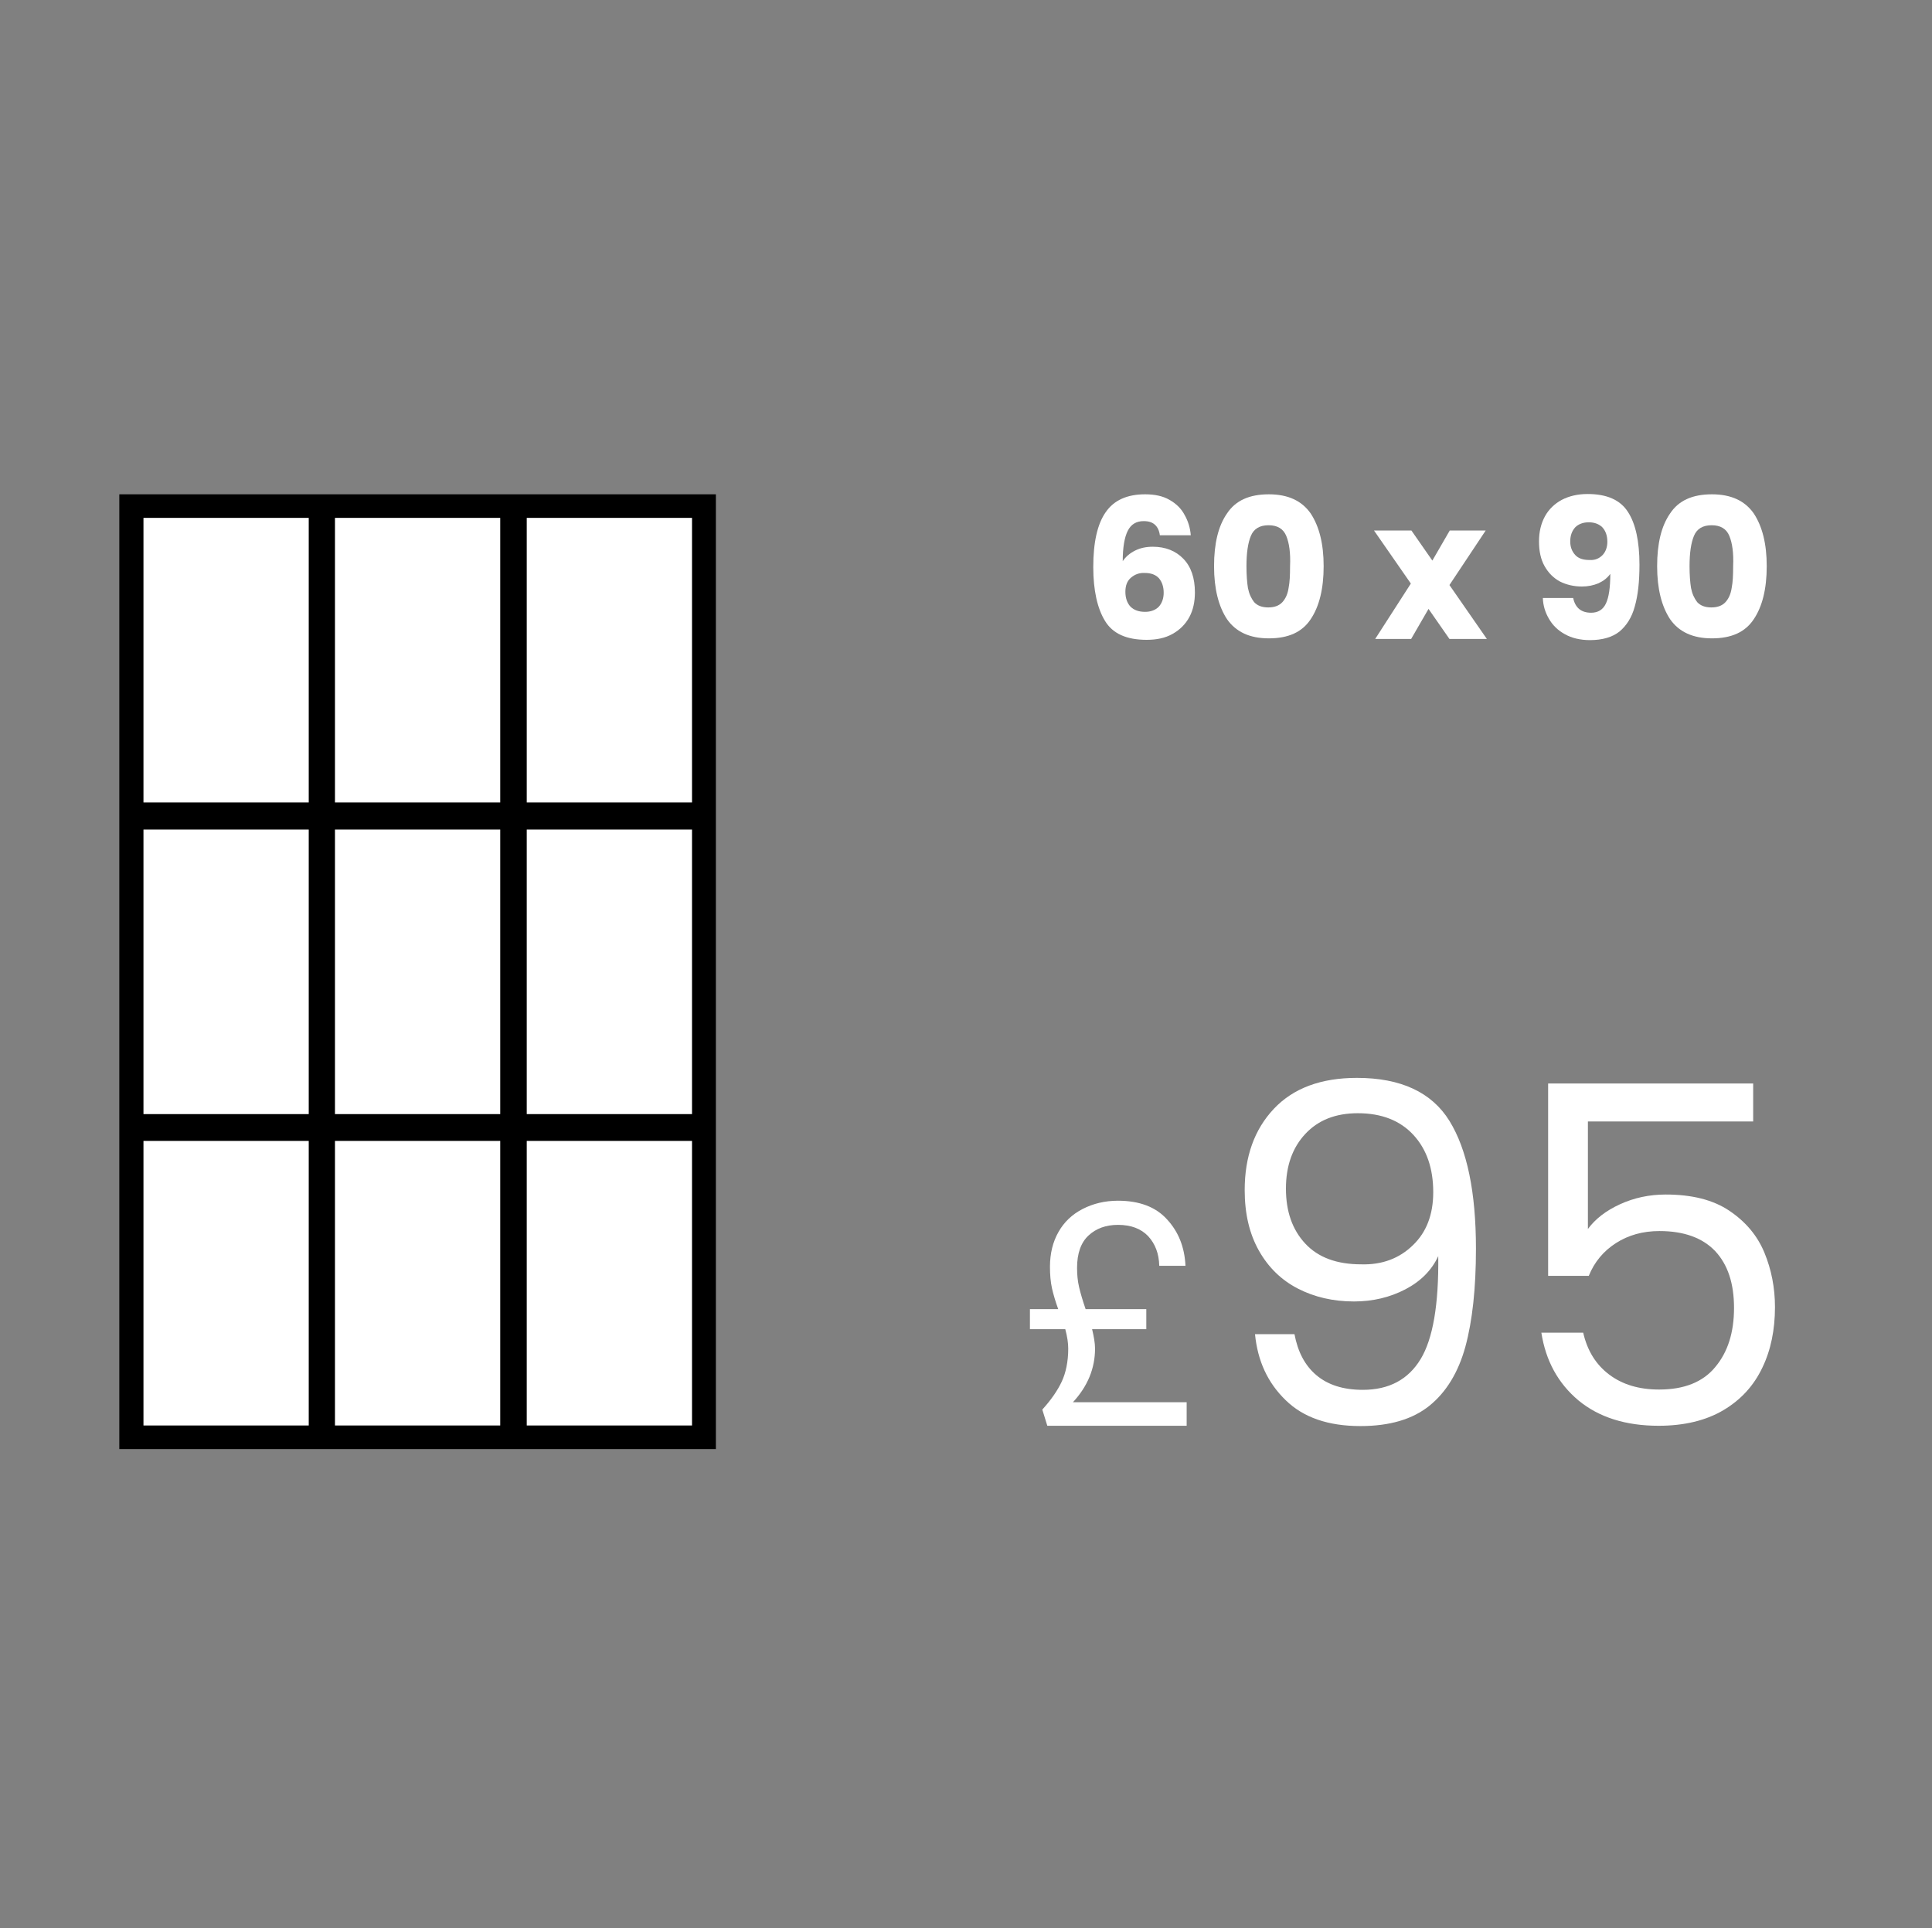 <?xml version="1.0" encoding="utf-8"?>
<!-- Generator: Adobe Illustrator 24.2.0, SVG Export Plug-In . SVG Version: 6.00 Build 0)  -->
<svg version="1.1" id="Layer_1" xmlns="http://www.w3.org/2000/svg" xmlns:xlink="http://www.w3.org/1999/xlink" x="0px" y="0px"
	 viewBox="0 0 655.8 654.6" style="enable-background:new 0 0 655.8 654.6;" xml:space="preserve">
<rect x="0" y="0" width="655.8" height="654.6" fill="#808080" stroke="none"/>
<style type="text/css">
	.st0{display:none;}
	.st1{display:inline;}
	.st2{display:inline;fill:#28348A;}
	.st3{display:inline;fill:url(#SVGID_1_);}
	.st4{display:inline;fill:#009EE2;}
	.st5{fill:#FFFFFF;}
	.st6{fill:#95969A;}
	.st7{enable-background:new    ;}
</style>
<g id="Layer_1_1_" class="st0">
	<g id="vjiEtM_1_" class="st1">
	</g>
</g>
<g id="Layer_6" class="st0">
	<rect x="431" y="-15.6" class="st2" width="229.6" height="392.8"/>
</g>
<g id="Layer_4" class="st0">
	
		<linearGradient id="SVGID_1_" gradientUnits="userSpaceOnUse" x1="212.7" y1="559.255" x2="212.7" y2="1250.455" gradientTransform="matrix(1 0 0 1 0 -564)">
		<stop  offset="0" style="stop-color:#1D70B7"/>
		<stop  offset="1" style="stop-color:#28348A"/>
	</linearGradient>
	<rect x="-12.4" y="-15.6" class="st3" width="450.2" height="691.2"/>
</g>
<g id="Layer_5" class="st0">
	<path class="st4" d="M124.7,426.7H-12.4v-48.8c0,0,100.7-5.7,121.8,15.3C130.4,414.3,124.7,426.7,124.7,426.7z"/>
	<rect x="-12.4" y="415.2" class="st2" width="301.9" height="85"/>
	<path class="st4" d="M227.1-8h210.1v74.8c0,0-154.3,8.8-186.6-23.4S227.1-8,227.1-8z"/>
</g>
<g id="Layer_2_1_" class="st0">
	<g class="st1">
		<circle class="st5" cx="460.8" cy="449.2" r="204.1"/>
		<g>
			<rect x="358.7" y="245.1" class="st6" width="17" height="17"/>
			<rect x="392.7" y="245.1" class="st6" width="17" height="17"/>
			<rect x="426.7" y="245.1" class="st6" width="17" height="17"/>
			<rect x="460.8" y="245.1" class="st6" width="17" height="17"/>
			<rect x="494.8" y="245.1" class="st6" width="17" height="17"/>
			<rect x="528.8" y="245.1" class="st6" width="17" height="17"/>
			<rect x="324.7" y="279.1" class="st6" width="17" height="17"/>
			<rect x="358.7" y="279.1" class="st6" width="17" height="17"/>
			<rect x="392.7" y="279.1" class="st6" width="17" height="17"/>
			<rect x="426.7" y="279.1" class="st6" width="17" height="17"/>
			<rect x="460.8" y="279.1" class="st6" width="17" height="17"/>
			<rect x="494.8" y="279.1" class="st6" width="17" height="17"/>
			<rect x="528.8" y="279.1" class="st6" width="17" height="17"/>
			<rect x="562.8" y="279.1" class="st6" width="17" height="17"/>
			<rect x="596.8" y="279.1" class="st6" width="17" height="17"/>
			<rect x="290.7" y="313.2" class="st6" width="17" height="17"/>
			<rect x="324.7" y="313.2" class="st6" width="17" height="17"/>
			<rect x="358.7" y="313.2" class="st6" width="17" height="17"/>
			<rect x="392.7" y="313.2" class="st6" width="17" height="17"/>
			<rect x="426.7" y="313.2" class="st6" width="17" height="17"/>
			<rect x="460.8" y="313.2" class="st6" width="17" height="17"/>
			<rect x="494.8" y="313.2" class="st6" width="17" height="17"/>
			<rect x="528.8" y="313.2" class="st6" width="17" height="17"/>
			<rect x="562.8" y="313.2" class="st6" width="17" height="17"/>
			<rect x="596.8" y="313.2" class="st6" width="17" height="17"/>
			<rect x="630.8" y="313.2" class="st6" width="17" height="17"/>
			<rect x="256.7" y="347.2" class="st6" width="17" height="17"/>
			<rect x="290.7" y="347.2" class="st6" width="17" height="17"/>
			<rect x="324.7" y="347.2" class="st6" width="17" height="17"/>
			<rect x="358.7" y="347.2" class="st6" width="17" height="17"/>
			<rect x="392.7" y="347.2" class="st6" width="17" height="17"/>
			<rect x="426.7" y="347.2" class="st6" width="17" height="17"/>
			<rect x="460.8" y="347.2" class="st6" width="17" height="17"/>
			<rect x="494.8" y="347.2" class="st6" width="17" height="17"/>
			<rect x="528.8" y="347.2" class="st6" width="17" height="17"/>
			<rect x="562.8" y="347.2" class="st6" width="17" height="17"/>
			<rect x="596.8" y="347.2" class="st6" width="17" height="17"/>
			<rect x="630.8" y="347.2" class="st6" width="17" height="17"/>
			<rect x="256.7" y="381.2" class="st6" width="17" height="17"/>
			<rect x="290.7" y="381.2" class="st6" width="17" height="17"/>
			<rect x="324.7" y="381.2" class="st6" width="17" height="17"/>
			<rect x="358.7" y="381.2" class="st6" width="17" height="17"/>
			<rect x="392.7" y="381.2" class="st6" width="17" height="17"/>
			<rect x="426.7" y="381.2" class="st6" width="17" height="17"/>
			<rect x="460.8" y="381.2" class="st6" width="17" height="17"/>
			<rect x="494.8" y="381.2" class="st6" width="17" height="17"/>
			<rect x="528.8" y="381.2" class="st6" width="17" height="17"/>
			<rect x="562.8" y="381.2" class="st6" width="17" height="17"/>
			<rect x="596.8" y="381.2" class="st6" width="17" height="17"/>
			<rect x="630.8" y="381.2" class="st6" width="17" height="17"/>
			<rect x="256.7" y="415.2" class="st6" width="17" height="17"/>
			<rect x="290.7" y="415.2" class="st6" width="17" height="17"/>
			<rect x="324.7" y="415.2" class="st6" width="17" height="17"/>
			<rect x="358.7" y="415.2" class="st6" width="17" height="17"/>
			<rect x="392.7" y="415.2" class="st6" width="17" height="17"/>
			<rect x="426.7" y="415.2" class="st6" width="17" height="17"/>
			<rect x="460.8" y="415.2" class="st6" width="17" height="17"/>
			<rect x="494.8" y="415.2" class="st6" width="17" height="17"/>
			<rect x="528.8" y="415.2" class="st6" width="17" height="17"/>
			<rect x="562.8" y="415.2" class="st6" width="17" height="17"/>
			<rect x="596.8" y="415.2" class="st6" width="17" height="17"/>
			<rect x="630.8" y="415.2" class="st6" width="17" height="17"/>
			<rect x="256.7" y="449.2" class="st6" width="17" height="17"/>
			<rect x="290.7" y="449.2" class="st6" width="17" height="17"/>
			<rect x="324.7" y="449.2" class="st6" width="17" height="17"/>
			<rect x="358.7" y="449.2" class="st6" width="17" height="17"/>
			<rect x="392.7" y="449.2" class="st6" width="17" height="17"/>
			<rect x="426.7" y="449.2" class="st6" width="17" height="17"/>
			<rect x="460.8" y="449.2" class="st6" width="17" height="17"/>
			<rect x="494.8" y="449.2" class="st6" width="17" height="17"/>
			<rect x="528.8" y="449.2" class="st6" width="17" height="17"/>
			<rect x="562.8" y="449.2" class="st6" width="17" height="17"/>
			<rect x="596.8" y="449.2" class="st6" width="17" height="17"/>
			<rect x="630.8" y="449.2" class="st6" width="17" height="17"/>
			<rect x="256.7" y="483.2" class="st6" width="17" height="17"/>
			<rect x="290.7" y="483.2" class="st6" width="17" height="17"/>
			<rect x="324.7" y="483.2" class="st6" width="17" height="17"/>
			<rect x="358.7" y="483.2" class="st6" width="17" height="17"/>
			<rect x="392.7" y="483.2" class="st6" width="17" height="17"/>
			<rect x="426.7" y="483.2" class="st6" width="17" height="17"/>
			<rect x="460.8" y="483.2" class="st6" width="17" height="17"/>
			<rect x="494.8" y="483.2" class="st6" width="17" height="17"/>
			<rect x="528.8" y="483.2" class="st6" width="17" height="17"/>
			<rect x="562.8" y="483.2" class="st6" width="17" height="17"/>
			<rect x="596.8" y="483.2" class="st6" width="17" height="17"/>
			<rect x="630.8" y="483.2" class="st6" width="17" height="17"/>
			<rect x="256.7" y="517.3" class="st6" width="17" height="17"/>
			<rect x="290.7" y="517.3" class="st6" width="17" height="17"/>
			<rect x="324.7" y="517.3" class="st6" width="17" height="17"/>
			<rect x="358.7" y="517.3" class="st6" width="17" height="17"/>
			<rect x="392.7" y="517.3" class="st6" width="17" height="17"/>
			<rect x="426.7" y="517.3" class="st6" width="17" height="17"/>
			<rect x="460.8" y="517.3" class="st6" width="17" height="17"/>
			<rect x="494.8" y="517.3" class="st6" width="17" height="17"/>
			<rect x="528.8" y="517.3" class="st6" width="17" height="17"/>
			<rect x="562.8" y="517.3" class="st6" width="17" height="17"/>
			<rect x="596.8" y="517.3" class="st6" width="17" height="17"/>
			<rect x="630.8" y="517.3" class="st6" width="17" height="17"/>
			<rect x="256.7" y="551.3" class="st6" width="17" height="17"/>
			<rect x="290.7" y="551.3" class="st6" width="17" height="17"/>
			<rect x="324.7" y="551.3" class="st6" width="17" height="17"/>
			<rect x="358.7" y="551.3" class="st6" width="17" height="17"/>
			<rect x="392.7" y="551.3" class="st6" width="17" height="17"/>
			<rect x="426.7" y="551.3" class="st6" width="17" height="17"/>
			<rect x="460.8" y="551.3" class="st6" width="17" height="17"/>
			<rect x="494.8" y="551.3" class="st6" width="17" height="17"/>
			<rect x="528.8" y="551.3" class="st6" width="17" height="17"/>
			<rect x="562.8" y="551.3" class="st6" width="17" height="17"/>
			<rect x="596.8" y="551.3" class="st6" width="17" height="17"/>
			<rect x="630.8" y="551.3" class="st6" width="17" height="17"/>
			<rect x="290.7" y="585.3" class="st6" width="17" height="17"/>
			<rect x="324.7" y="585.3" class="st6" width="17" height="17"/>
			<rect x="358.7" y="585.3" class="st6" width="17" height="17"/>
			<rect x="392.7" y="585.3" class="st6" width="17" height="17"/>
			<rect x="426.7" y="585.3" class="st6" width="17" height="17"/>
			<rect x="460.8" y="585.3" class="st6" width="17" height="17"/>
			<rect x="494.8" y="585.3" class="st6" width="17" height="17"/>
			<rect x="528.8" y="585.3" class="st6" width="17" height="17"/>
			<rect x="562.8" y="585.3" class="st6" width="17" height="17"/>
			<rect x="596.8" y="585.3" class="st6" width="17" height="17"/>
			<rect x="341.7" y="262.1" class="st6" width="17" height="17"/>
			<rect x="375.7" y="262.1" class="st6" width="17" height="17"/>
			<rect x="409.7" y="262.1" class="st6" width="17" height="17"/>
			<rect x="443.8" y="262.1" class="st6" width="17" height="17"/>
			<rect x="477.8" y="262.1" class="st6" width="17" height="17"/>
			<rect x="511.8" y="262.1" class="st6" width="17" height="17"/>
			<rect x="545.8" y="262.1" class="st6" width="17" height="17"/>
			<rect x="579.8" y="262.1" class="st6" width="17" height="17"/>
			<rect x="307.7" y="296.2" class="st6" width="17" height="17"/>
			<rect x="341.7" y="296.2" class="st6" width="17" height="17"/>
			<rect x="375.7" y="296.2" class="st6" width="17" height="17"/>
			<rect x="409.7" y="296.2" class="st6" width="17" height="17"/>
			<rect x="443.8" y="296.2" class="st6" width="17" height="17"/>
			<rect x="477.8" y="296.2" class="st6" width="17" height="17"/>
			<rect x="511.8" y="296.2" class="st6" width="17" height="17"/>
			<rect x="545.8" y="296.2" class="st6" width="17" height="17"/>
			<rect x="579.8" y="296.2" class="st6" width="17" height="17"/>
			<rect x="613.8" y="296.2" class="st6" width="17" height="17"/>
			<rect x="273.7" y="330.2" class="st6" width="17" height="17"/>
			<rect x="307.7" y="330.2" class="st6" width="17" height="17"/>
			<rect x="341.7" y="330.2" class="st6" width="17" height="17"/>
			<rect x="375.7" y="330.2" class="st6" width="17" height="17"/>
			<rect x="409.7" y="330.2" class="st6" width="17" height="17"/>
			<rect x="443.8" y="330.2" class="st6" width="17" height="17"/>
			<rect x="477.8" y="330.2" class="st6" width="17" height="17"/>
			<rect x="511.8" y="330.2" class="st6" width="17" height="17"/>
			<rect x="545.8" y="330.2" class="st6" width="17" height="17"/>
			<rect x="579.8" y="330.2" class="st6" width="17" height="17"/>
			<rect x="613.8" y="330.2" class="st6" width="17" height="17"/>
			<rect x="647.8" y="330.2" class="st6" width="17" height="17"/>
			<rect x="273.7" y="364.2" class="st6" width="17" height="17"/>
			<rect x="307.7" y="364.2" class="st6" width="17" height="17"/>
			<rect x="341.7" y="364.2" class="st6" width="17" height="17"/>
			<rect x="375.7" y="364.2" class="st6" width="17" height="17"/>
			<rect x="409.7" y="364.2" class="st6" width="17" height="17"/>
			<rect x="443.8" y="364.2" class="st6" width="17" height="17"/>
			<rect x="477.8" y="364.2" class="st6" width="17" height="17"/>
			<rect x="511.8" y="364.2" class="st6" width="17" height="17"/>
			<rect x="545.8" y="364.2" class="st6" width="17" height="17"/>
			<rect x="579.8" y="364.2" class="st6" width="17" height="17"/>
			<rect x="613.8" y="364.2" class="st6" width="17" height="17"/>
			<rect x="647.8" y="364.2" class="st6" width="17" height="17"/>
			<rect x="273.7" y="398.2" class="st6" width="17" height="17"/>
			<rect x="307.7" y="398.2" class="st6" width="17" height="17"/>
			<rect x="341.7" y="398.2" class="st6" width="17" height="17"/>
			<rect x="375.7" y="398.2" class="st6" width="17" height="17"/>
			<rect x="409.7" y="398.2" class="st6" width="17" height="17"/>
			<rect x="443.8" y="398.2" class="st6" width="17" height="17"/>
			<rect x="477.8" y="398.2" class="st6" width="17" height="17"/>
			<rect x="511.8" y="398.2" class="st6" width="17" height="17"/>
			<rect x="545.8" y="398.2" class="st6" width="17" height="17"/>
			<rect x="579.8" y="398.2" class="st6" width="17" height="17"/>
			<rect x="613.8" y="398.2" class="st6" width="17" height="17"/>
			<rect x="647.8" y="398.2" class="st6" width="17" height="17"/>
			<rect x="273.7" y="432.2" class="st6" width="17" height="17"/>
			<rect x="307.7" y="432.2" class="st6" width="17" height="17"/>
			<rect x="341.7" y="432.2" class="st6" width="17" height="17"/>
			<rect x="375.7" y="432.2" class="st6" width="17" height="17"/>
			<rect x="409.7" y="432.2" class="st6" width="17" height="17"/>
			<rect x="443.8" y="432.2" class="st6" width="17" height="17"/>
			<rect x="477.8" y="432.2" class="st6" width="17" height="17"/>
			<rect x="511.8" y="432.2" class="st6" width="17" height="17"/>
			<rect x="545.8" y="432.2" class="st6" width="17" height="17"/>
			<rect x="579.8" y="432.2" class="st6" width="17" height="17"/>
			<rect x="613.8" y="432.2" class="st6" width="17" height="17"/>
			<rect x="647.8" y="432.2" class="st6" width="17" height="17"/>
			<rect x="273.7" y="466.2" class="st6" width="17" height="17"/>
			<rect x="307.7" y="466.2" class="st6" width="17" height="17"/>
			<rect x="341.7" y="466.2" class="st6" width="17" height="17"/>
			<rect x="375.7" y="466.2" class="st6" width="17" height="17"/>
			<rect x="409.7" y="466.2" class="st6" width="17" height="17"/>
			<rect x="443.8" y="466.2" class="st6" width="17" height="17"/>
			<rect x="477.8" y="466.2" class="st6" width="17" height="17"/>
			<rect x="511.8" y="466.2" class="st6" width="17" height="17"/>
			<rect x="545.8" y="466.2" class="st6" width="17" height="17"/>
			<rect x="579.8" y="466.2" class="st6" width="17" height="17"/>
			<rect x="613.8" y="466.2" class="st6" width="17" height="17"/>
			<rect x="647.8" y="466.2" class="st6" width="17" height="17"/>
			<rect x="273.7" y="500.2" class="st6" width="17" height="17"/>
			<rect x="307.7" y="500.2" class="st6" width="17" height="17"/>
			<rect x="341.7" y="500.2" class="st6" width="17" height="17"/>
			<rect x="375.7" y="500.2" class="st6" width="17" height="17"/>
			<rect x="409.7" y="500.2" class="st6" width="17" height="17"/>
			<rect x="443.8" y="500.2" class="st6" width="17" height="17"/>
			<rect x="477.8" y="500.2" class="st6" width="17" height="17"/>
			<rect x="511.8" y="500.2" class="st6" width="17" height="17"/>
			<rect x="545.8" y="500.2" class="st6" width="17" height="17"/>
			<rect x="579.8" y="500.2" class="st6" width="17" height="17"/>
			<rect x="613.8" y="500.2" class="st6" width="17" height="17"/>
			<rect x="647.8" y="500.2" class="st6" width="17" height="17"/>
			<rect x="273.7" y="534.3" class="st6" width="17" height="17"/>
			<rect x="307.7" y="534.3" class="st6" width="17" height="17"/>
			<rect x="341.7" y="534.3" class="st6" width="17" height="17"/>
			<rect x="375.7" y="534.3" class="st6" width="17" height="17"/>
			<rect x="409.7" y="534.3" class="st6" width="17" height="17"/>
			<rect x="443.8" y="534.3" class="st6" width="17" height="17"/>
			<rect x="477.8" y="534.3" class="st6" width="17" height="17"/>
			<rect x="511.8" y="534.3" class="st6" width="17" height="17"/>
			<rect x="545.8" y="534.3" class="st6" width="17" height="17"/>
			<rect x="579.8" y="534.3" class="st6" width="17" height="17"/>
			<rect x="613.8" y="534.3" class="st6" width="17" height="17"/>
			<rect x="647.8" y="534.3" class="st6" width="17" height="17"/>
			<rect x="273.7" y="568.3" class="st6" width="17" height="17"/>
			<rect x="307.7" y="568.3" class="st6" width="17" height="17"/>
			<rect x="341.7" y="568.3" class="st6" width="17" height="17"/>
			<rect x="375.7" y="568.3" class="st6" width="17" height="17"/>
			<rect x="409.7" y="568.3" class="st6" width="17" height="17"/>
			<rect x="443.8" y="568.3" class="st6" width="17" height="17"/>
			<rect x="477.8" y="568.3" class="st6" width="17" height="17"/>
			<rect x="511.8" y="568.3" class="st6" width="17" height="17"/>
			<rect x="545.8" y="568.3" class="st6" width="17" height="17"/>
			<rect x="579.8" y="568.3" class="st6" width="17" height="17"/>
			<rect x="613.8" y="568.3" class="st6" width="17" height="17"/>
			<rect x="307.7" y="602.3" class="st6" width="17" height="17"/>
			<rect x="341.7" y="602.3" class="st6" width="17" height="17"/>
			<rect x="375.7" y="602.3" class="st6" width="17" height="17"/>
			<rect x="409.7" y="602.3" class="st6" width="17" height="17"/>
			<rect x="443.8" y="602.3" class="st6" width="17" height="17"/>
			<rect x="477.8" y="602.3" class="st6" width="17" height="17"/>
			<rect x="511.8" y="602.3" class="st6" width="17" height="17"/>
			<rect x="545.8" y="602.3" class="st6" width="17" height="17"/>
			<rect x="579.8" y="602.3" class="st6" width="17" height="17"/>
		</g>
	</g>
</g>
<g id="Layer_3" class="st0">
	<path class="st4" d="M474,198c-150.8,0-273,122.2-273,273s122.2,273,273,273s273-122.2,273-273S624.8,198,474,198z M449.2,588.8
		c-89,0-161.1-72.1-161.1-161.1s72.1-161.1,161.1-161.1s161.1,72.1,161.1,161.1S538.2,588.8,449.2,588.8z"/>
</g>
<g id="Layer_8">
	<g class="st7">
		<path class="st5" d="M392,178.1c-0.9-0.8-2.1-1.2-3.8-1.2c-2.5,0-4.3,1.1-5.4,3.3c-1.1,2.2-1.7,5.6-1.7,10.3
			c1-1.5,2.4-2.7,4.2-3.6c1.8-0.9,3.8-1.3,6-1.3c4.3,0,7.8,1.4,10.4,4.1c2.6,2.7,3.9,6.5,3.9,11.4c0,3.2-0.6,6-1.9,8.4
			c-1.3,2.4-3.2,4.3-5.7,5.7s-5.4,2-8.8,2c-6.8,0-11.5-2.1-14.1-6.4c-2.6-4.2-4-10.4-4-18.3c0-8.4,1.4-14.6,4.2-18.6
			c2.8-4.1,7.3-6.1,13.4-6.1c3.3,0,6.1,0.6,8.3,1.9c2.3,1.3,4,3,5.1,5.1c1.2,2.1,1.9,4.4,2.1,6.9h-10.5
			C393.5,180.1,392.9,178.9,392,178.1z M383.9,196.1c-1.3,1.1-1.9,2.7-1.9,4.8s0.6,3.8,1.7,5c1.2,1.2,2.8,1.8,5,1.8
			c1.9,0,3.5-0.6,4.6-1.7c1.1-1.2,1.7-2.8,1.7-4.8c0-2.1-0.6-3.7-1.6-4.9c-1.1-1.2-2.7-1.8-4.8-1.8
			C386.7,194.4,385.2,195,383.9,196.1z"/>
		<path class="st5" d="M416.5,174.3c2.9-4.4,7.6-6.5,14.2-6.5c6.5,0,11.2,2.2,14.2,6.5c2.9,4.4,4.4,10.3,4.4,17.9
			c0,7.7-1.5,13.7-4.4,18c-2.9,4.4-7.6,6.5-14.2,6.5c-6.5,0-11.2-2.2-14.2-6.5c-2.9-4.4-4.4-10.4-4.4-18
			C412.1,184.6,413.5,178.6,416.5,174.3z M436.6,181.9c-1-2.4-3-3.6-6-3.6s-5,1.2-6,3.6c-1,2.4-1.5,5.8-1.5,10.3
			c0,3,0.2,5.5,0.5,7.4c0.4,2,1.1,3.5,2.1,4.8c1.1,1.2,2.7,1.8,4.8,1.8c2.1,0,3.7-0.6,4.8-1.8c1.1-1.2,1.8-2.8,2.1-4.8
			c0.4-2,0.5-4.4,0.5-7.4C438.1,187.7,437.6,184.3,436.6,181.9z"/>
		<path class="st5" d="M492,216.9l-7.1-10.2l-5.9,10.2h-12.2l12.1-18.8l-12.5-18h12.7l7.1,10.2l5.9-10.2h12.2L492,198.6l12.7,18.3
			L492,216.9L492,216.9z"/>
		<path class="st5" d="M540.1,208c2.3,0,4-1,5-3.1s1.5-5.4,1.5-10.1c-1,1.4-2.3,2.4-4,3.2c-1.7,0.7-3.5,1.1-5.6,1.1
			c-2.8,0-5.3-0.6-7.5-1.7c-2.2-1.2-3.9-2.9-5.2-5.2s-1.9-5.1-1.9-8.4c0-3.3,0.7-6.1,2-8.5c1.3-2.4,3.3-4.3,5.7-5.6
			c2.5-1.3,5.4-2,8.8-2c6.5,0,11.1,2,13.7,6.1c2.6,4,3.9,10,3.9,17.9c0,5.7-0.5,10.4-1.6,14.2c-1,3.7-2.8,6.5-5.2,8.5
			c-2.4,1.9-5.8,2.9-10,2.9c-3.3,0-6.2-0.7-8.5-2c-2.4-1.3-4.2-3.1-5.4-5.2c-1.3-2.2-2-4.5-2.1-7.1H534
			C534.7,206.3,536.7,208,540.1,208z M543.9,188.5c1.1-1.1,1.7-2.7,1.7-4.6c0-2.1-0.6-3.7-1.7-4.9c-1.1-1.1-2.7-1.7-4.6-1.7
			s-3.5,0.6-4.6,1.7c-1.1,1.2-1.7,2.8-1.7,4.8c0,1.9,0.6,3.4,1.7,4.6c1.1,1.2,2.7,1.7,4.9,1.7C541.4,190.2,542.8,189.6,543.9,188.5z
			"/>
		<path class="st5" d="M566.9,174.3c2.9-4.4,7.6-6.5,14.2-6.5c6.5,0,11.2,2.2,14.2,6.5c2.9,4.4,4.4,10.3,4.4,17.9
			c0,7.7-1.5,13.7-4.4,18c-2.9,4.4-7.6,6.5-14.2,6.5c-6.5,0-11.2-2.2-14.2-6.5c-2.9-4.4-4.4-10.4-4.4-18
			C562.5,184.6,563.9,178.6,566.9,174.3z M587,181.9c-1-2.4-3-3.6-6-3.6s-5,1.2-6,3.6s-1.5,5.8-1.5,10.3c0,3,0.2,5.5,0.5,7.4
			c0.4,2,1.1,3.5,2.1,4.8c1.1,1.2,2.7,1.8,4.8,1.8s3.7-0.6,4.8-1.8c1.1-1.2,1.8-2.8,2.1-4.8c0.4-2,0.5-4.4,0.5-7.4
			C588.5,187.7,588,184.3,587,181.9z"/>
	</g>
	<g class="st7">
		<path class="st5" d="M402.8,475.9v8.1h-47.3l-1.7-5.5c3-3.3,5.2-6.5,6.6-9.5c1.4-3,2.2-6.8,2.2-11.2c0-1.8-0.3-4-1-6.6h-12v-6.8
			h9.6c-0.9-2.5-1.6-4.8-2.1-7s-0.7-4.7-0.7-7.4c0-4.5,1-8.5,2.9-11.8c1.9-3.4,4.7-6,8.2-7.8s7.5-2.8,12-2.8
			c7.2,0,12.8,2.1,16.6,6.3c3.9,4.2,6,9.4,6.3,15.8h-8.9c-0.1-4.2-1.4-7.5-3.8-10.1c-2.4-2.5-5.8-3.8-10.2-3.8
			c-4.1,0-7.4,1.2-10,3.6c-2.6,2.4-3.9,6.1-3.9,11c0,2.3,0.2,4.5,0.7,6.6s1.2,4.5,2.2,7.4h20.6v6.8h-18.4c0.6,2.5,1,4.7,1,6.6
			c0,6.7-2.5,12.8-7.5,18.2h38.6L402.8,475.9L402.8,475.9z"/>
	</g>
	<g class="st7">
		<path class="st5" d="M446.8,466.8c3.9,3.3,9.1,5,15.8,5c8.9,0,15.4-3.5,19.6-10.4s6.2-18.6,6-35c-2.2,4.8-6,8.6-11.2,11.3
			c-5.2,2.7-11,4.1-17.4,4.1c-7.1,0-13.5-1.5-19.1-4.4s-10-7.2-13.2-12.9c-3.2-5.7-4.8-12.5-4.8-20.5c0-11.4,3.3-20.6,9.9-27.6
			s16-10.5,28.2-10.5c14.9,0,25.4,4.9,31.4,14.6s9,24.2,9,43.4c0,13.4-1.2,24.5-3.6,33.3c-2.4,8.7-6.5,15.4-12.2,20
			s-13.5,6.9-23.4,6.9c-10.9,0-19.4-2.9-25.4-8.8c-6.1-5.9-9.5-13.3-10.4-22.4h13.4C440.5,458.8,442.9,463.5,446.8,466.8z
			 M479.6,422.7c4.6-4.4,6.9-10.4,6.9-18c0-8-2.2-14.5-6.7-19.4s-10.8-7.4-18.9-7.4c-7.5,0-13.4,2.3-17.8,7s-6.6,10.9-6.6,18.6
			c0,7.8,2.2,14,6.6,18.7s10.7,7,19,7C469.1,429.4,475,427.2,479.6,422.7z"/>
		<path class="st5" d="M595.2,380.7H539v36.5c2.5-3.4,6.1-6.2,10.9-8.4c4.8-2.2,10-3.3,15.5-3.3c8.9,0,16.1,1.8,21.6,5.5
			s9.5,8.4,11.9,14.2c2.4,5.8,3.6,12,3.6,18.5c0,7.7-1.4,14.6-4.3,20.6c-2.9,6.1-7.3,10.9-13.2,14.4s-13.3,5.3-22,5.3
			c-11.2,0-20.3-2.9-27.2-8.6c-6.9-5.8-11.1-13.4-12.6-23h14.2c1.4,6.1,4.3,10.8,8.8,14.2c4.5,3.4,10.1,5.1,17,5.1
			c8.4,0,14.8-2.5,19-7.6c4.3-5.1,6.4-11.8,6.4-20.1c0-8.3-2.1-14.7-6.4-19.3c-4.3-4.5-10.6-6.8-18.9-6.8c-5.7,0-10.6,1.4-14.8,4.1
			c-4.2,2.7-7.3,6.4-9.2,11.1h-13.8v-65.3h69.6v12.9L595.2,380.7L595.2,380.7z"/>
	</g>
</g>
<rect x="40.5" y="167.8" width="202.5" height="324.1"/>
<rect x="113.7" y="175.8" class="st5" width="56.1" height="96.6"/>
<rect x="113.7" y="281.6" class="st5" width="56.1" height="96.6"/>
<rect x="113.7" y="387.3" class="st5" width="56.1" height="96.6"/>
<rect x="48.7" y="175.8" class="st5" width="56.1" height="96.6"/>
<rect x="48.7" y="281.6" class="st5" width="56.1" height="96.6"/>
<rect x="48.7" y="387.3" class="st5" width="56.1" height="96.6"/>
<rect x="178.8" y="175.8" class="st5" width="56.1" height="96.6"/>
<rect x="178.8" y="281.6" class="st5" width="56.1" height="96.6"/>
<rect x="178.8" y="387.3" class="st5" width="56.1" height="96.6"/>
</svg>
